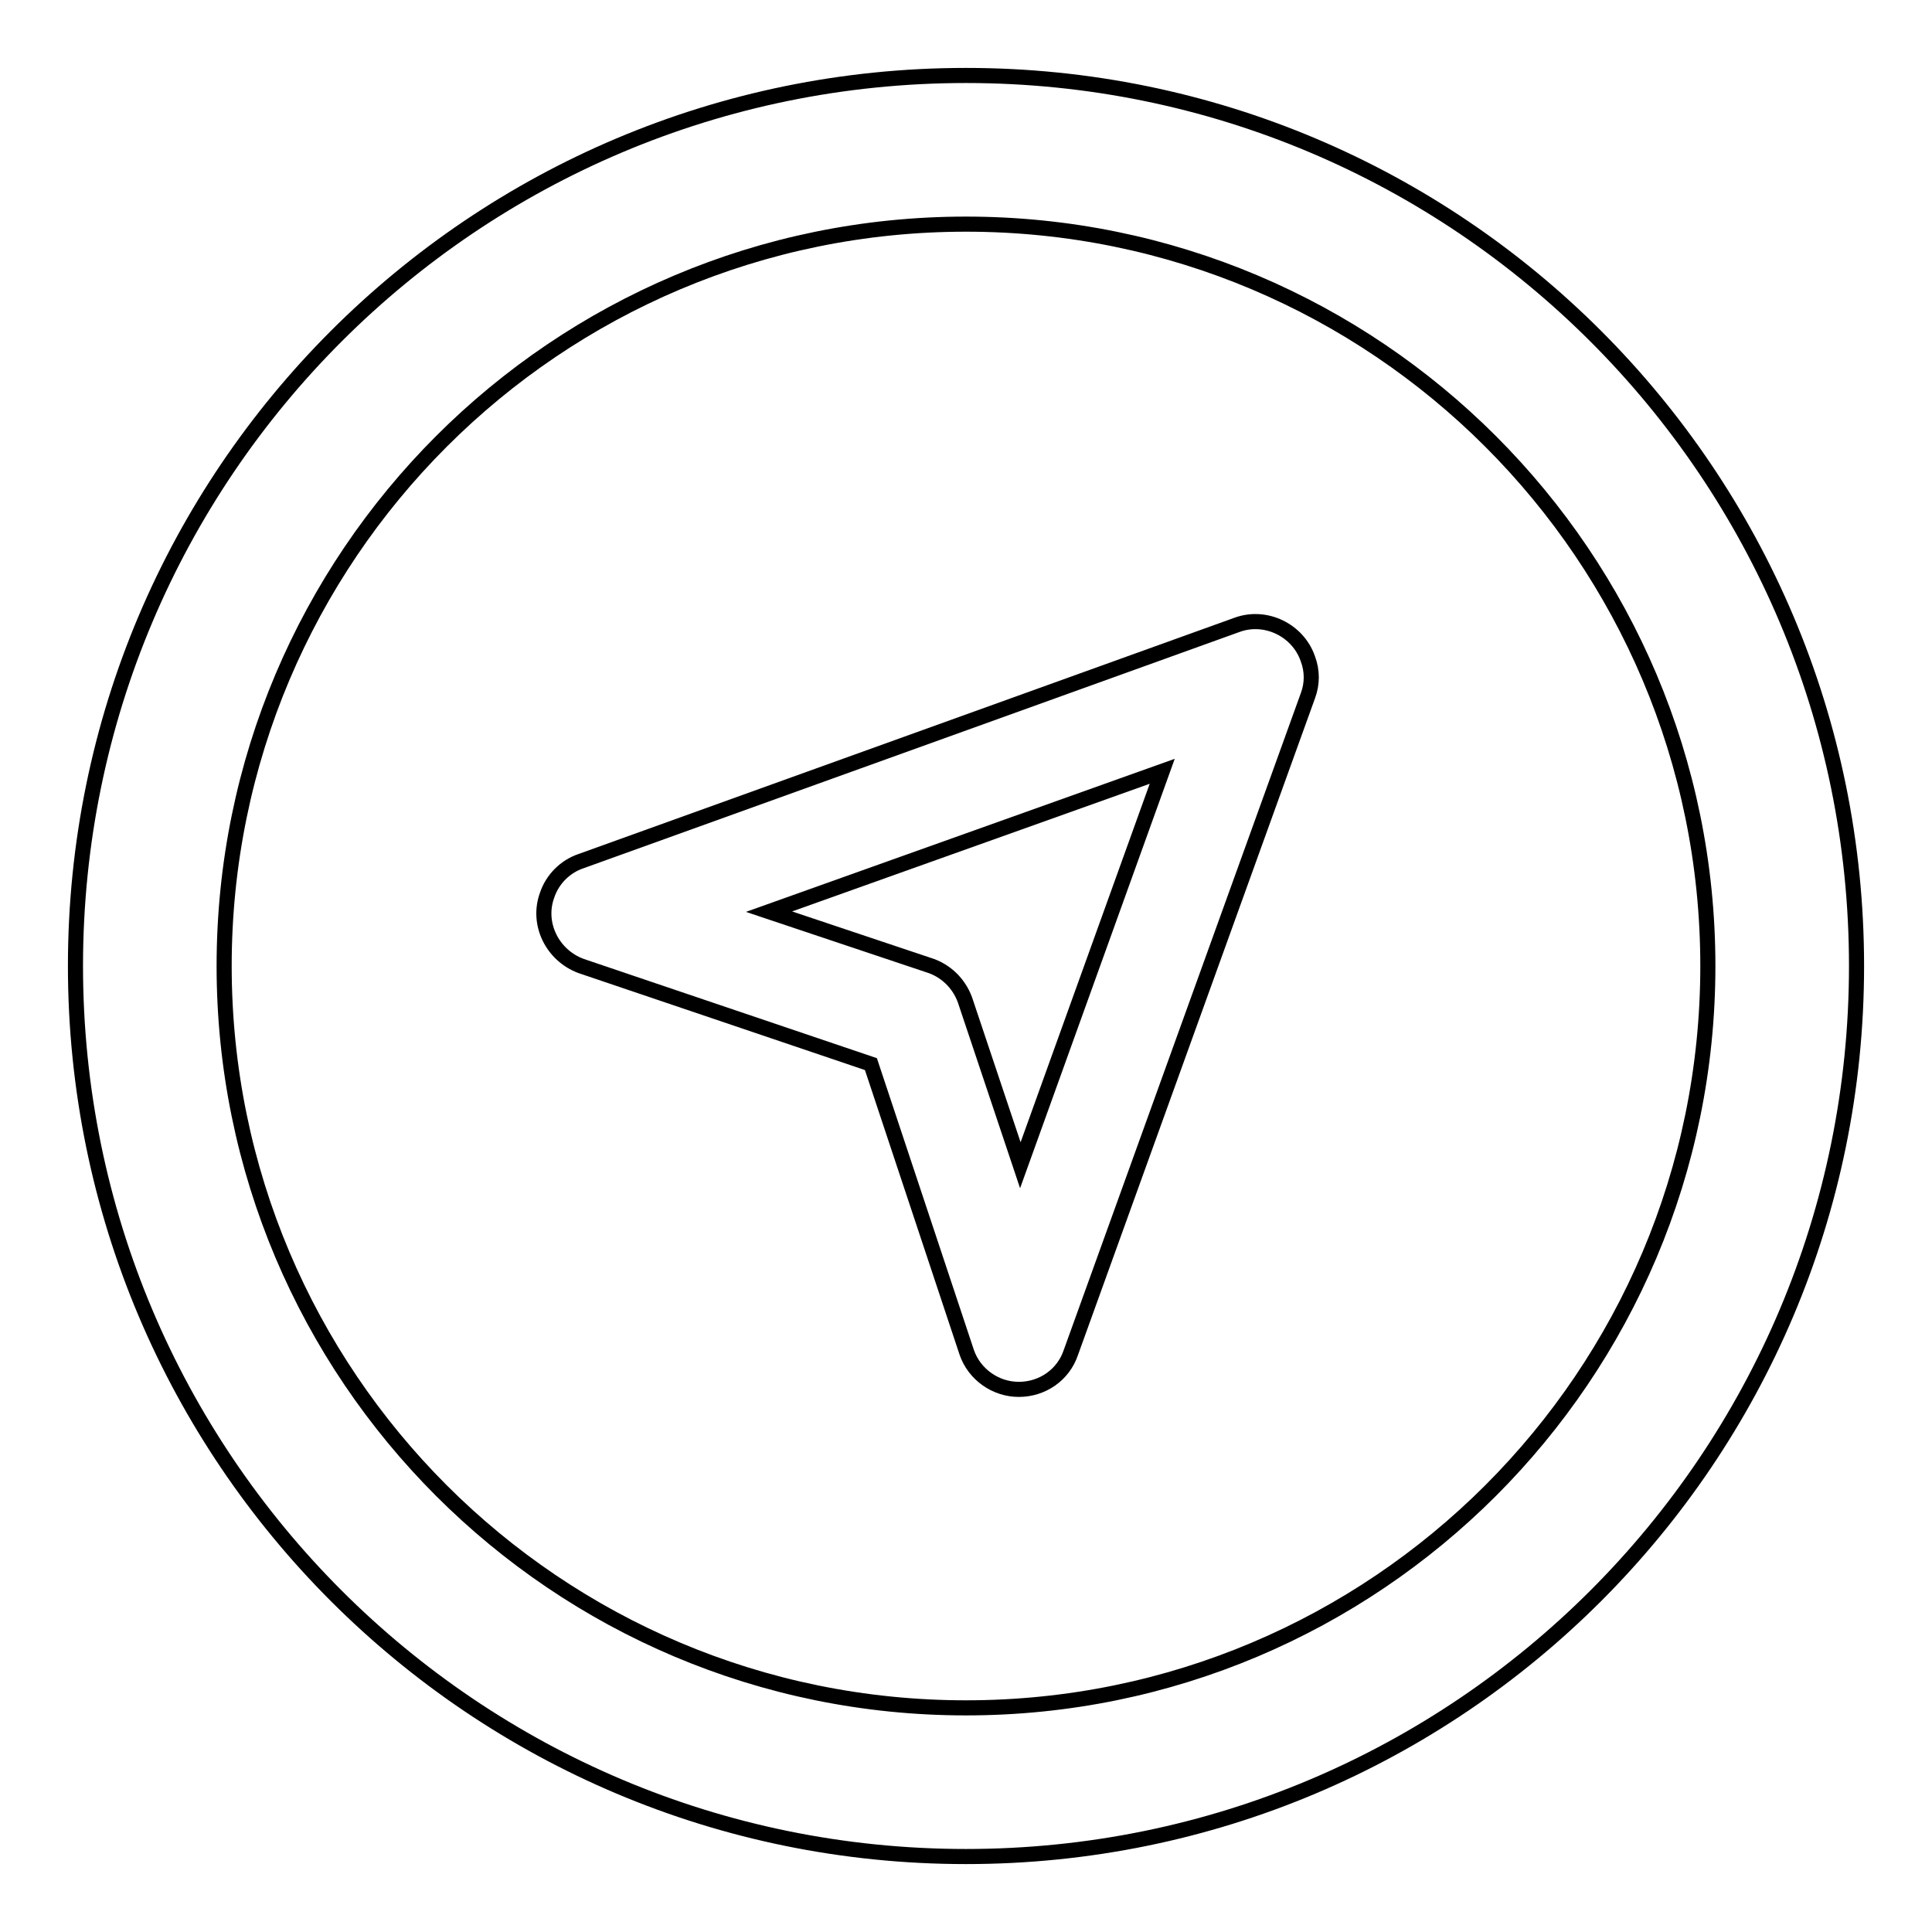 <?xml version="1.0" encoding="utf-8"?>
<!-- Svg Vector Icons : http://www.onlinewebfonts.com/icon -->
<!DOCTYPE svg PUBLIC "-//W3C//DTD SVG 1.1//EN" "http://www.w3.org/Graphics/SVG/1.1/DTD/svg11.dtd">
<svg version="1.1" xmlns="http://www.w3.org/2000/svg" xmlns:xlink="http://www.w3.org/1999/xlink" x="0px" y="0px" viewBox="0 0 256 256" enable-background="new 0 0 256 256" xml:space="preserve">
<g> <path stroke-width="2" fill-opacity="0" stroke="#000000"  d="M128,29.7c54.3,0,98.3,44,98.3,98.3s-44,98.3-98.3,98.3s-98.3-44-98.3-98.3S73.7,29.7,128,29.7L128,29.7  M128,10C62.8,10,10,62.8,10,128c0,65.2,52.8,118,118,118c65.2,0,118-52.8,118-118C246,62.8,193.2,10,128,10z"/> <path stroke-width="2" fill-opacity="0" stroke="#000000"  d="M135,184.1c-3.1,0-5.9-2-6.9-4.9L115.4,141L77,128c-3.8-1.4-5.9-5.6-4.5-9.4c0.7-2.1,2.4-3.8,4.5-4.5 l86.9-31.3c3.8-1.4,8.1,0.7,9.4,4.5c0.6,1.6,0.6,3.3,0,4.9l-31.4,87C140.9,182.2,138.1,184.1,135,184.1z M101.9,120.8l21.5,7.2 c2.2,0.8,3.9,2.6,4.6,4.9l7.2,21.5l18.8-52.2L101.9,120.8z"/></g>
</svg>